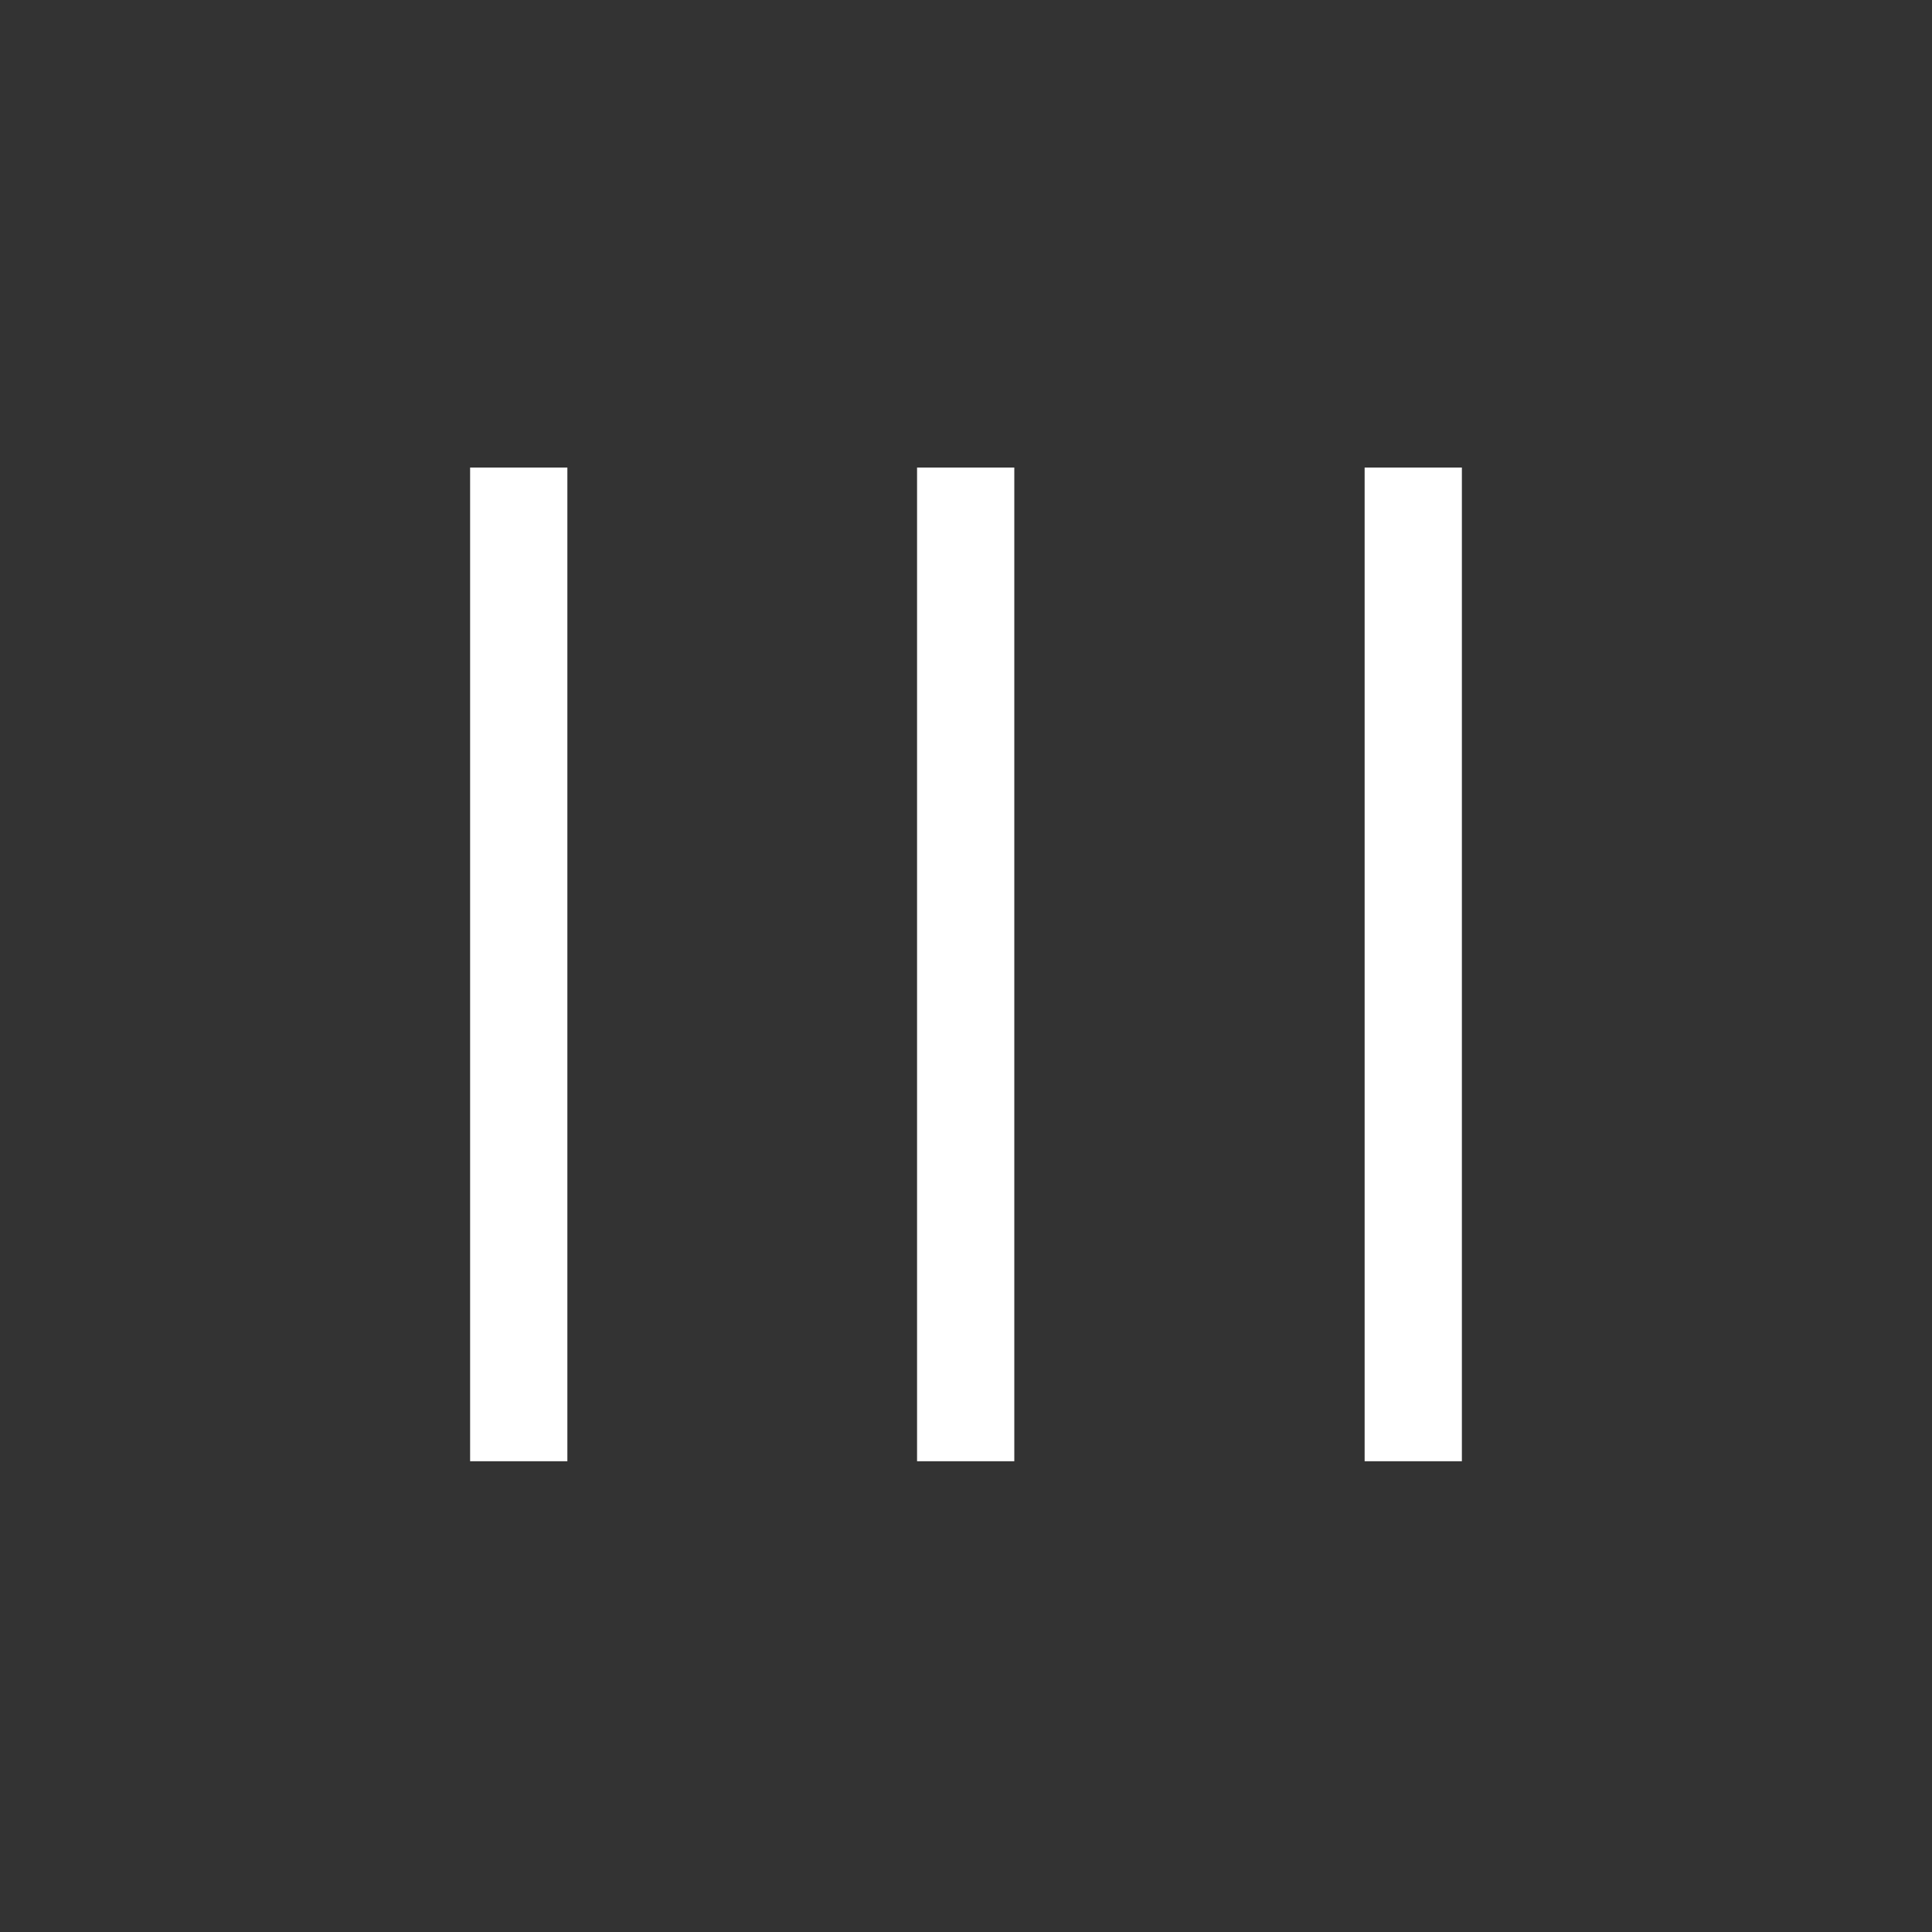 <?xml version="1.0" encoding="UTF-8"?>
<svg data-bbox="7.3 7.26 15.4 15.43" viewBox="0 0 30 30" xmlns="http://www.w3.org/2000/svg" data-type="color">
    <rect x="0" y="0" width="30" height="30" fill="#333333" stroke="none"/>
    <g>
        <path fill="#ffffff" d="M7.3 7.26h1.51v15.43H7.3z" data-color="1"/>
        <path fill="#ffffff" d="M21.19 7.26h1.51v15.43h-1.51z" data-color="1"/>
        <path fill="#ffffff" d="M14.24 7.26h1.51v15.43h-1.51z" data-color="1"/>
    </g>
</svg>
